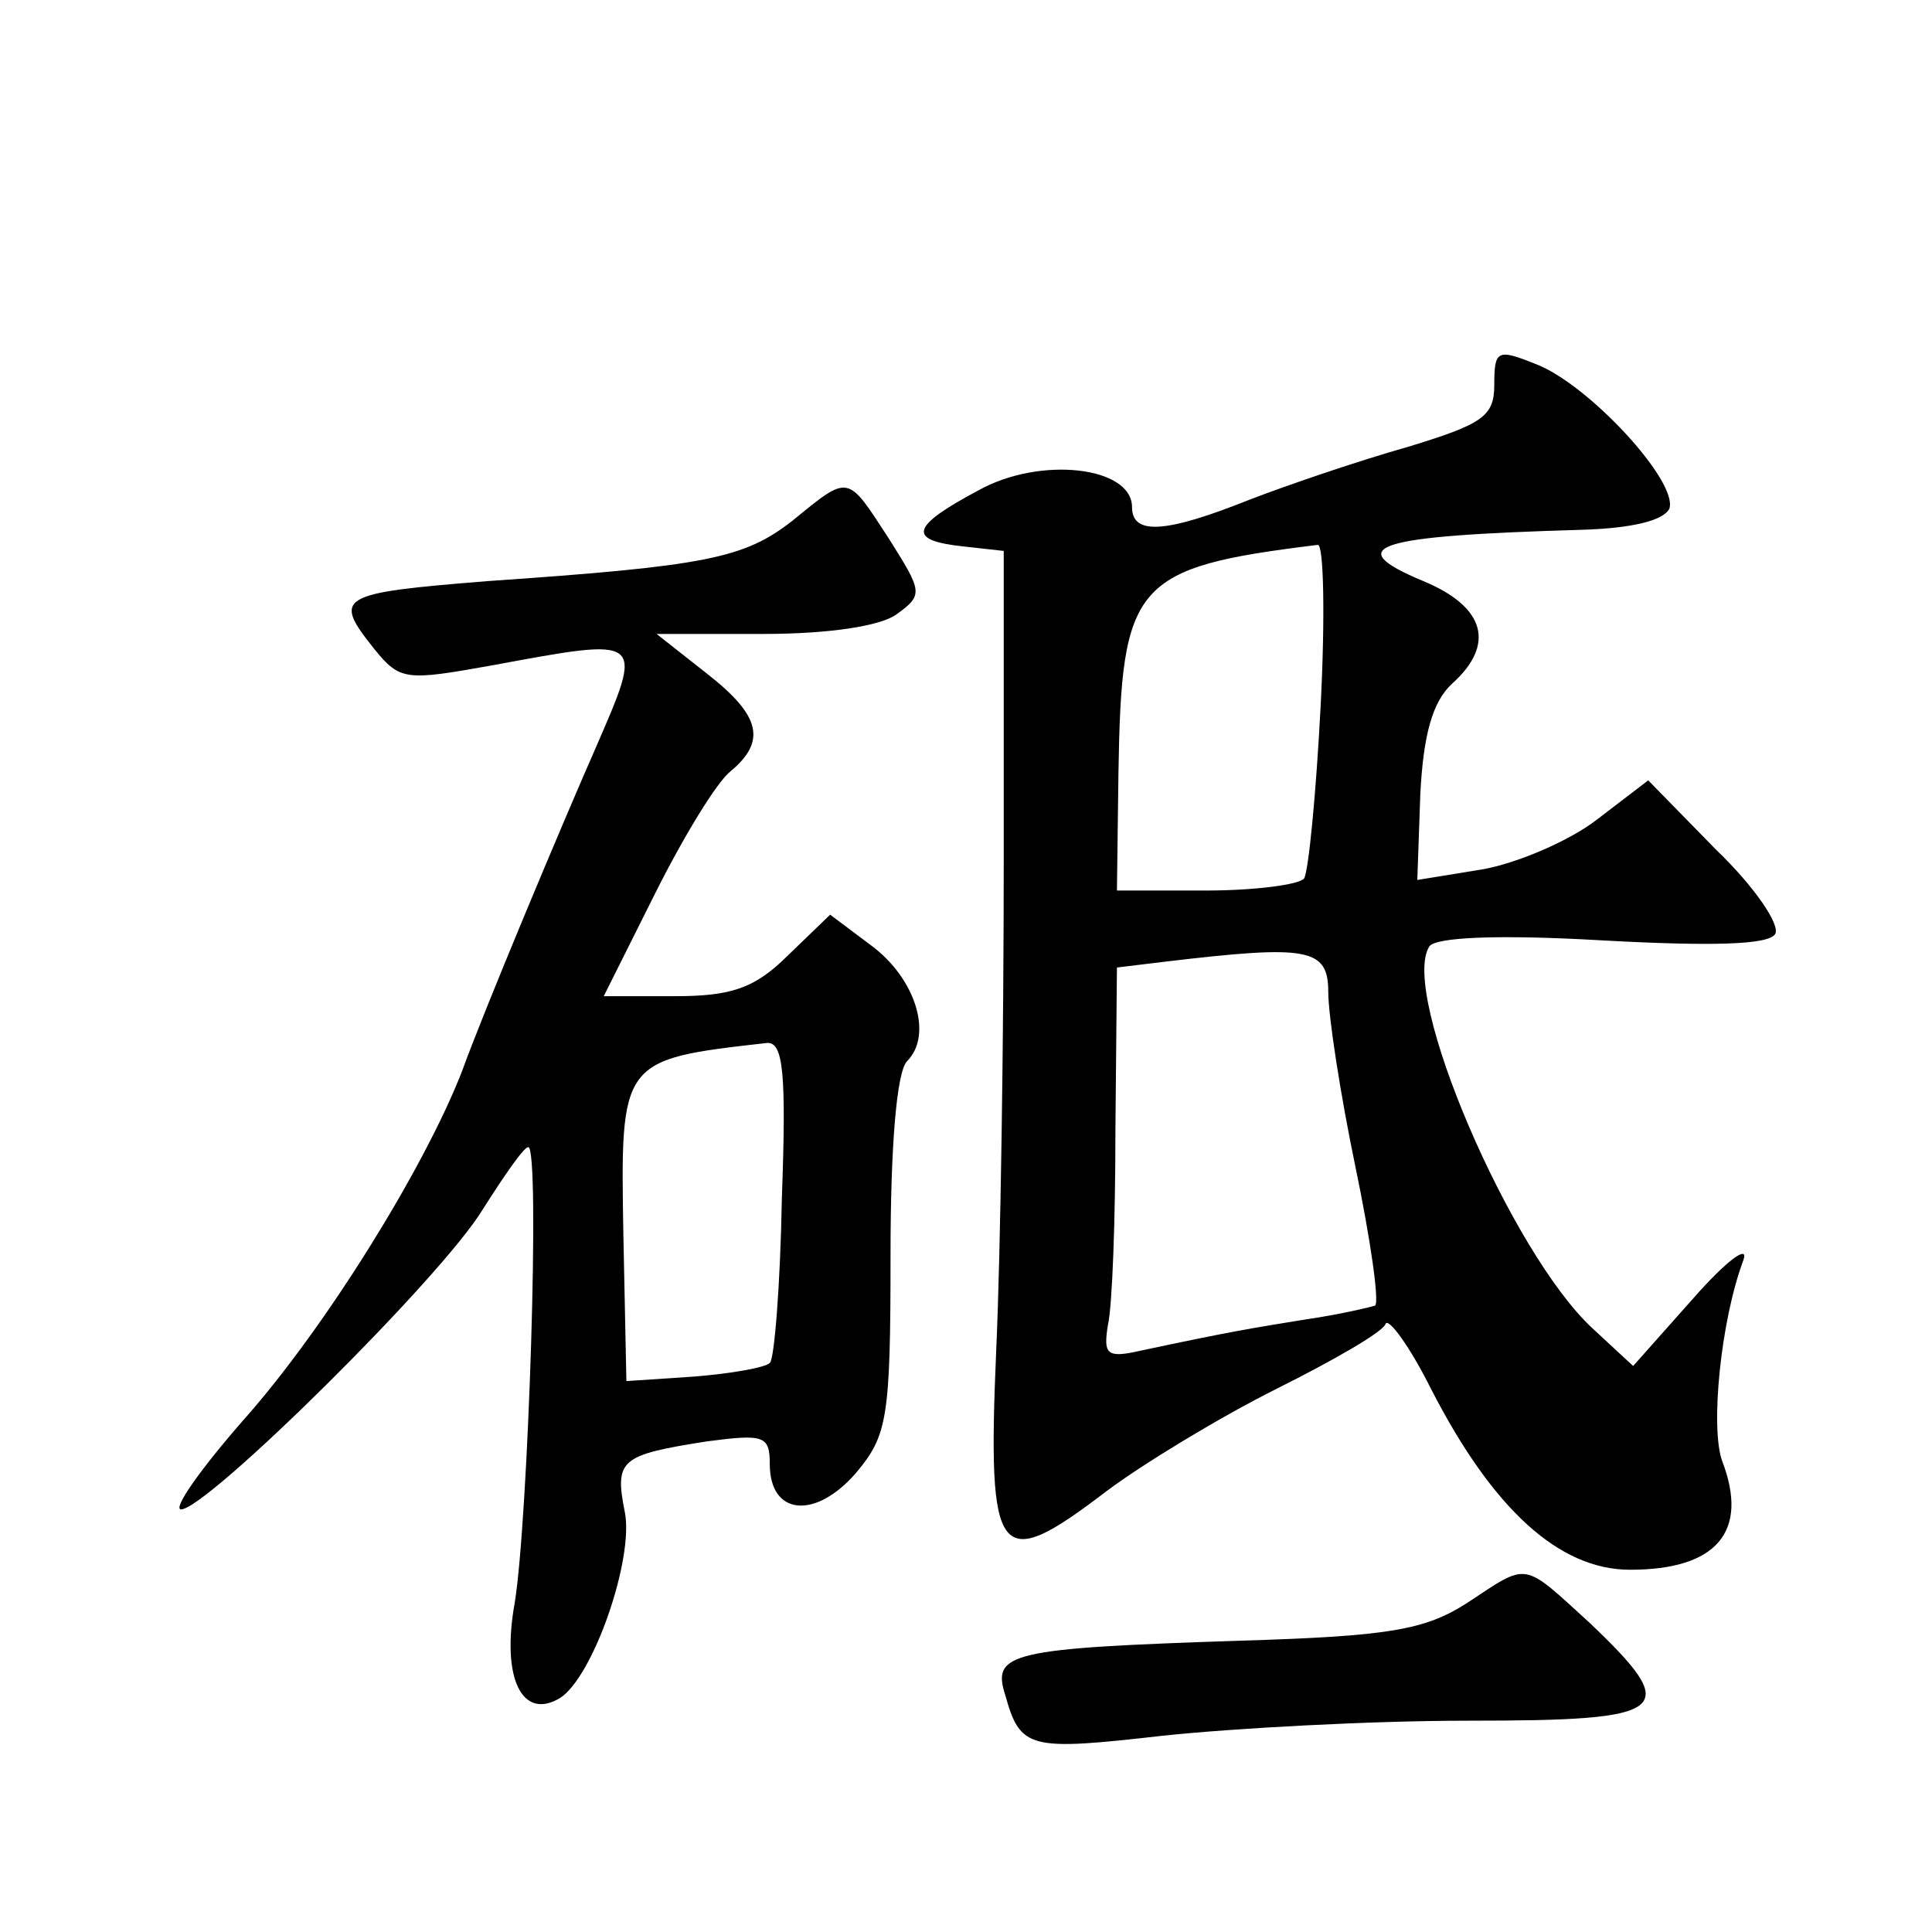 <?xml version="1.0" standalone="no"?>
<!DOCTYPE svg PUBLIC "-//W3C//DTD SVG 20010904//EN"
 "http://www.w3.org/TR/2001/REC-SVG-20010904/DTD/svg10.dtd">
<svg version="1.0" xmlns="http://www.w3.org/2000/svg"
 width="128pt" height="128pt" viewBox="0 0 128 128"
 preserveAspectRatio="xMidYMid meet">
<g transform="translate(0,128) scale(0.1,-0.1)"
fill="#0" stroke="none">
<path d="M990 1025 c0 -21 -8 -26 -57 -41 -32 -9 -79 -25 -105 -35 -55 -22 -78
-24 -78 -5 0 27 -61 34 -102 11 -45 -24 -47 -33 -10 -37 l27 -3 0 -205 c0 -113
-2 -259 -5 -325 -6 -140 1 -148 73 -93 24 18 75 49 113 68 38 19 71 38 72 43 2
4 16 -15 30 -43 41 -80 85 -120 132 -120 57 0 79 25 61 72 -8 22 -1 93 14 133 4
11 -11 0 -33 -25 l-40 -45 -27 25 c-54 50 -128 222 -108 253 4 6 45 8 114 4 73
-4 110 -3 115 4 4 6 -14 32 -39 56 l-45 46 -34 -26 c-18 -14 -53 -29 -76 -33 l-43
-7 2 57 c2 39 8 61 21 73 29 26 22 51 -19 68 -55 23 -33 30 105 34 33 1 54 6 58
14 6 18 -54 83 -89 96 -25 10 -27 9 -27 -14z m-115 -212 c-3 -58 -8 -110 -11 -115
-3 -4 -32 -8 -65 -8 l-59 0 1 78 c2 126 10 136 132 151 4 1 5 -47 2 -106z m5 -190
c0 -16 8 -68 18 -116 10 -48 16 -90 13 -92 -3 -1 -24 -6 -45 -9 -37 -6 -50 -8 -111
-21 -22 -5 -24 -2 -21 17 3 13 5 71 5 130 l1 107 33 4 c93 11 107 9 107 -20z M525
935 c-32 -25 -57 -30 -202 -40 -99 -8 -103 -10 -75 -45 17 -21 21 -21 77 -11 103
19 102 20 69 -56 -22 -50 -74 -174 -88 -213 -25 -64 -90 -169 -144 -230 -29 -33
-48 -60 -42 -60 17 0 173 154 200 199 14 22 27 41 30 41 8 0 0 -247 -9 -302 -9
-50 5 -78 30 -63 22 14 49 92 43 123 -7 35 -3 38 54 47 38 5 42 4 42 -15 0 -34
30 -37 57 -6 21 25 23 36 23 145 0 71 4 121 11 128 17 17 6 54 -23 76 l-28 21 -28
-27 c-22 -22 -38 -27 -75 -27 l-47 0 34 68 c19 38 41 74 50 81 24 20 20 37 -16
65 l-33 26 71 0 c42 0 77 5 88 13 18 13 17 15 -5 50 -28 43 -26 43 -64 12z m-7
-449 c-1 -57 -5 -107 -8 -109 -3 -3 -25 -7 -50 -9 l-45 -3 -2 97 c-2 116 -2 116
95 127 11 1 13 -20 10 -103z M972 218 c-28 -18 -52 -22 -150 -25 -153 -5 -165 -8
-156 -36 10 -36 16 -37 104 -27 47 5 138 10 203 10 134 0 142 6 80 65 -45 41 -40
40 -81 13z"/>
</g>
</svg>
